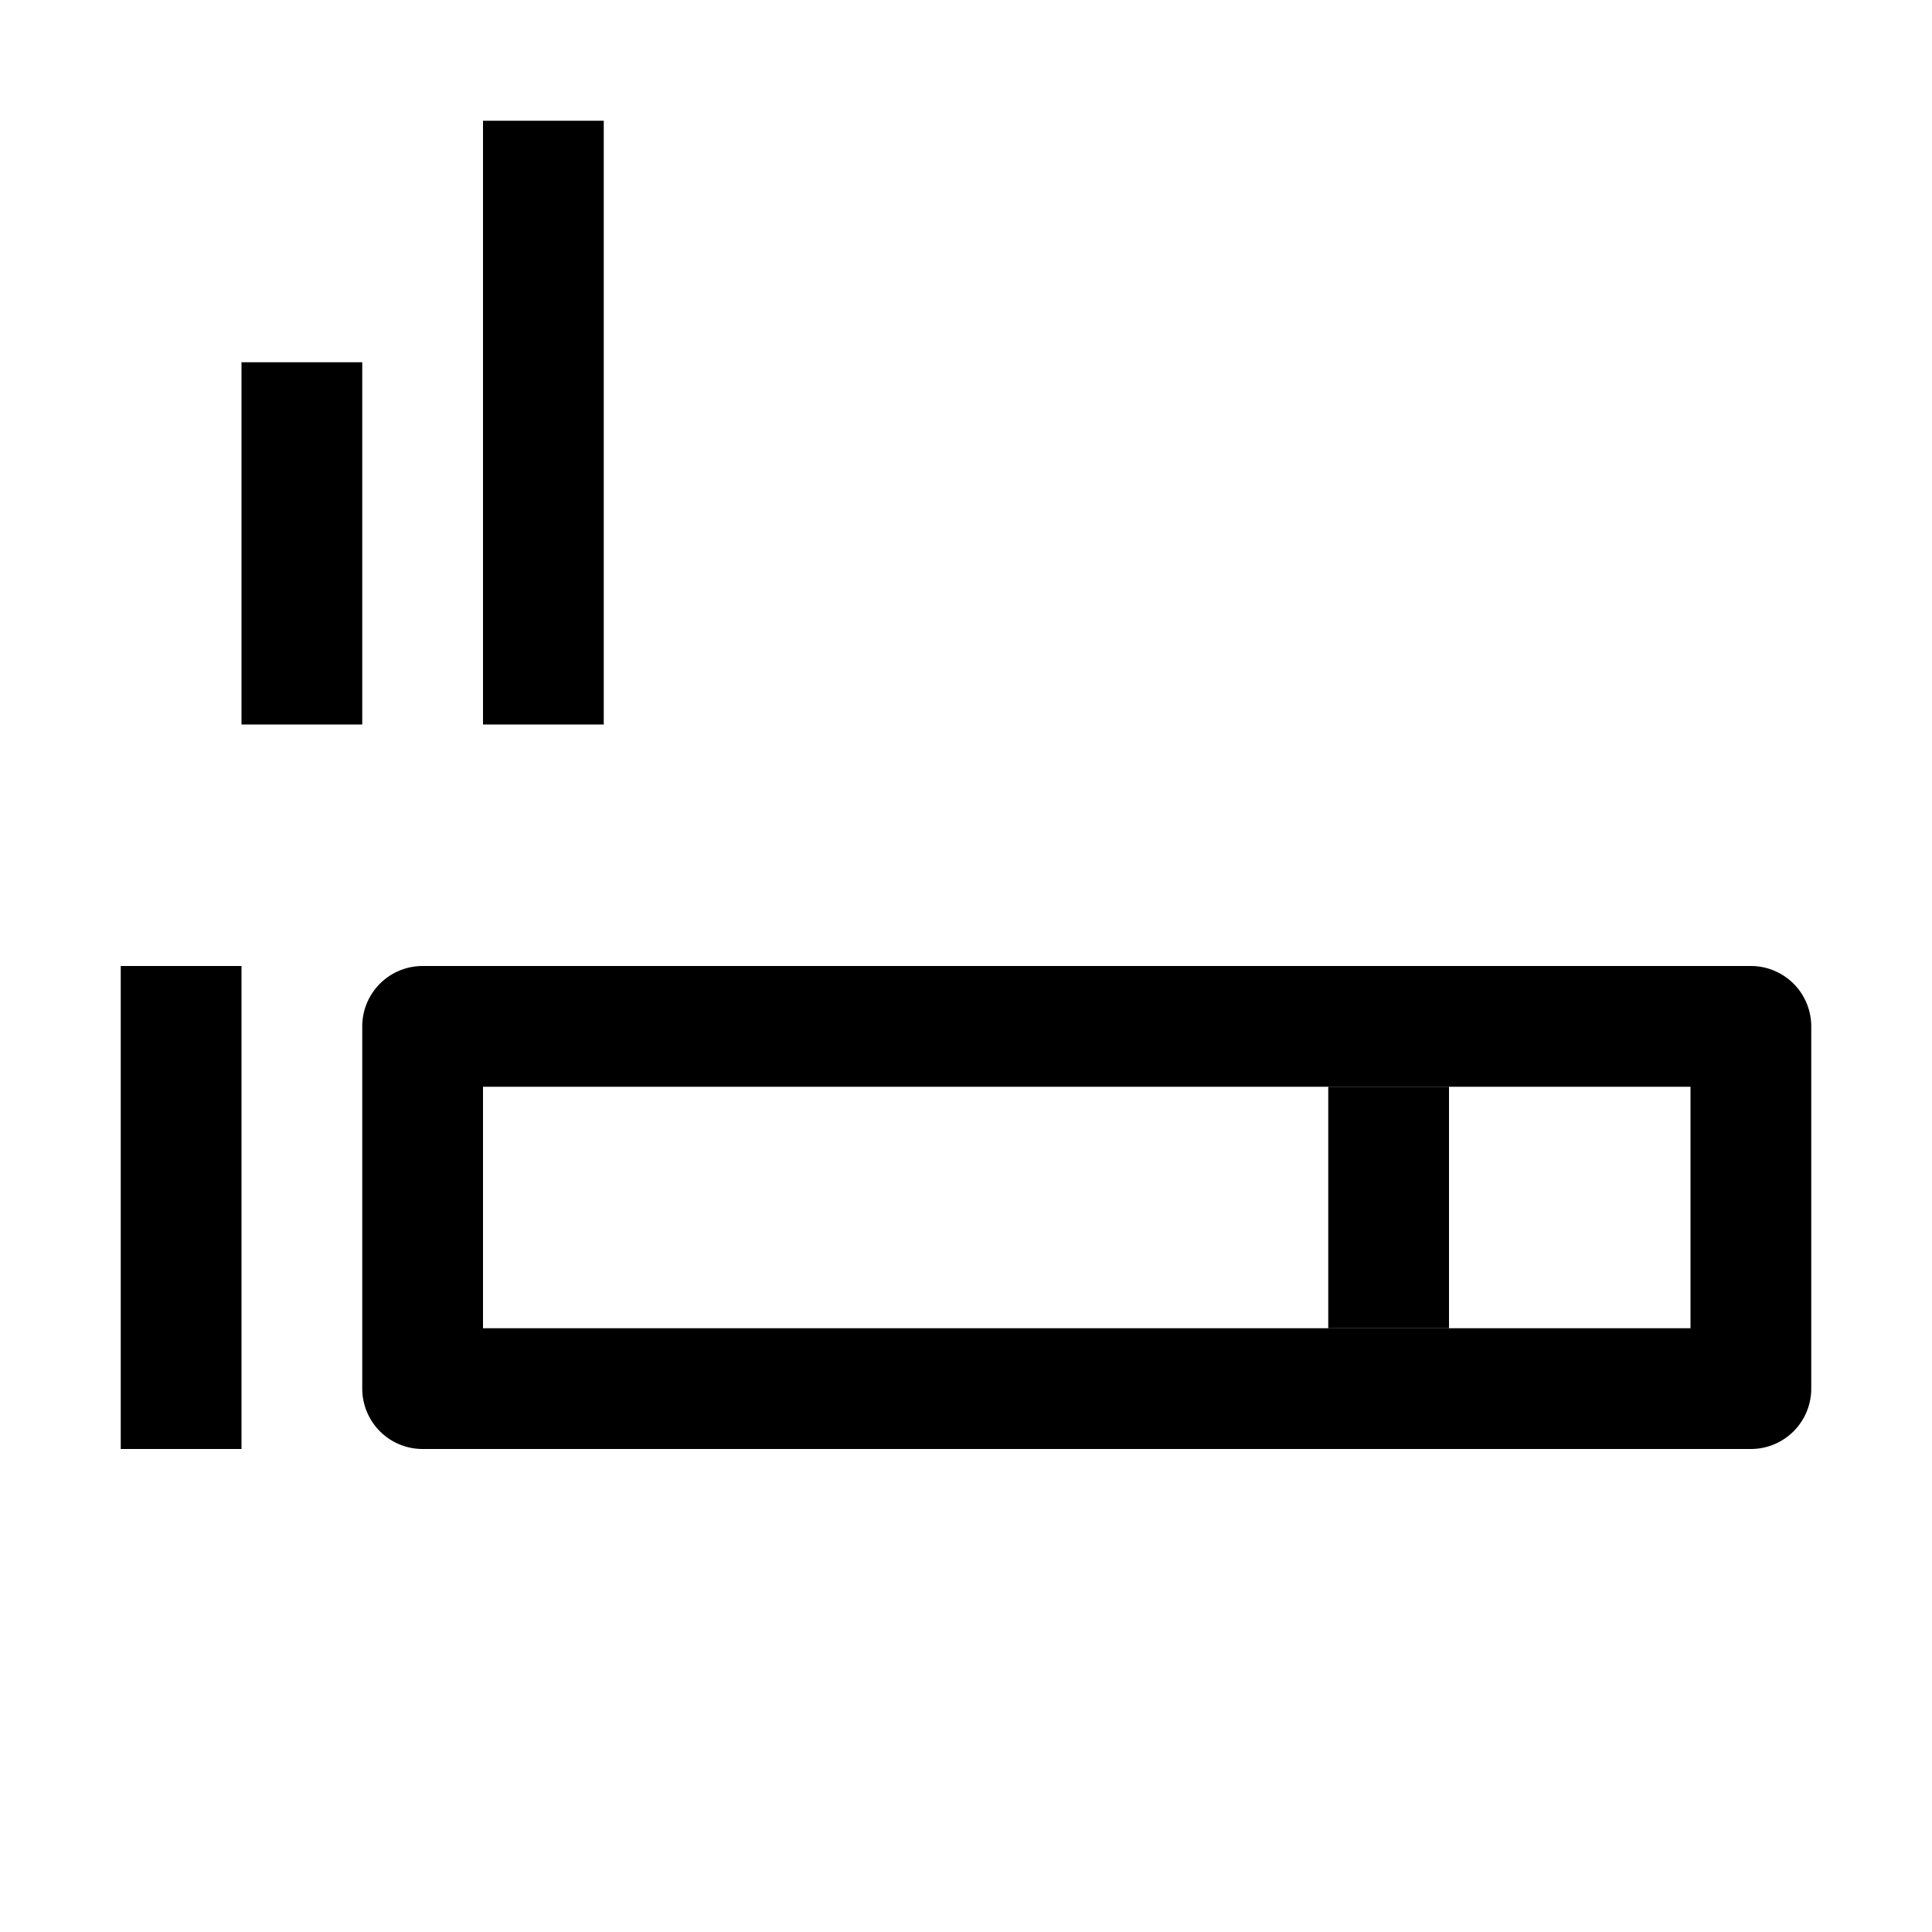 <?xml version="1.0" encoding="utf-8"?>
<svg width="800px" height="800px" viewBox="0 0 1024 1024" class="icon" xmlns="http://www.w3.org/2000/svg"><path fill="#000000" d="M256 576v128h640V576H256zm-32-64h704a32 32 0 0132 32v192a32 32 0 01-32 32H224a32 32 0 01-32-32V544a32 32 0 0132-32z"/><path fill="#000000" d="M704 576h64v128h-64zM256 64h64v320h-64zM128 192h64v192h-64zM64 512h64v256H64z"/></svg>